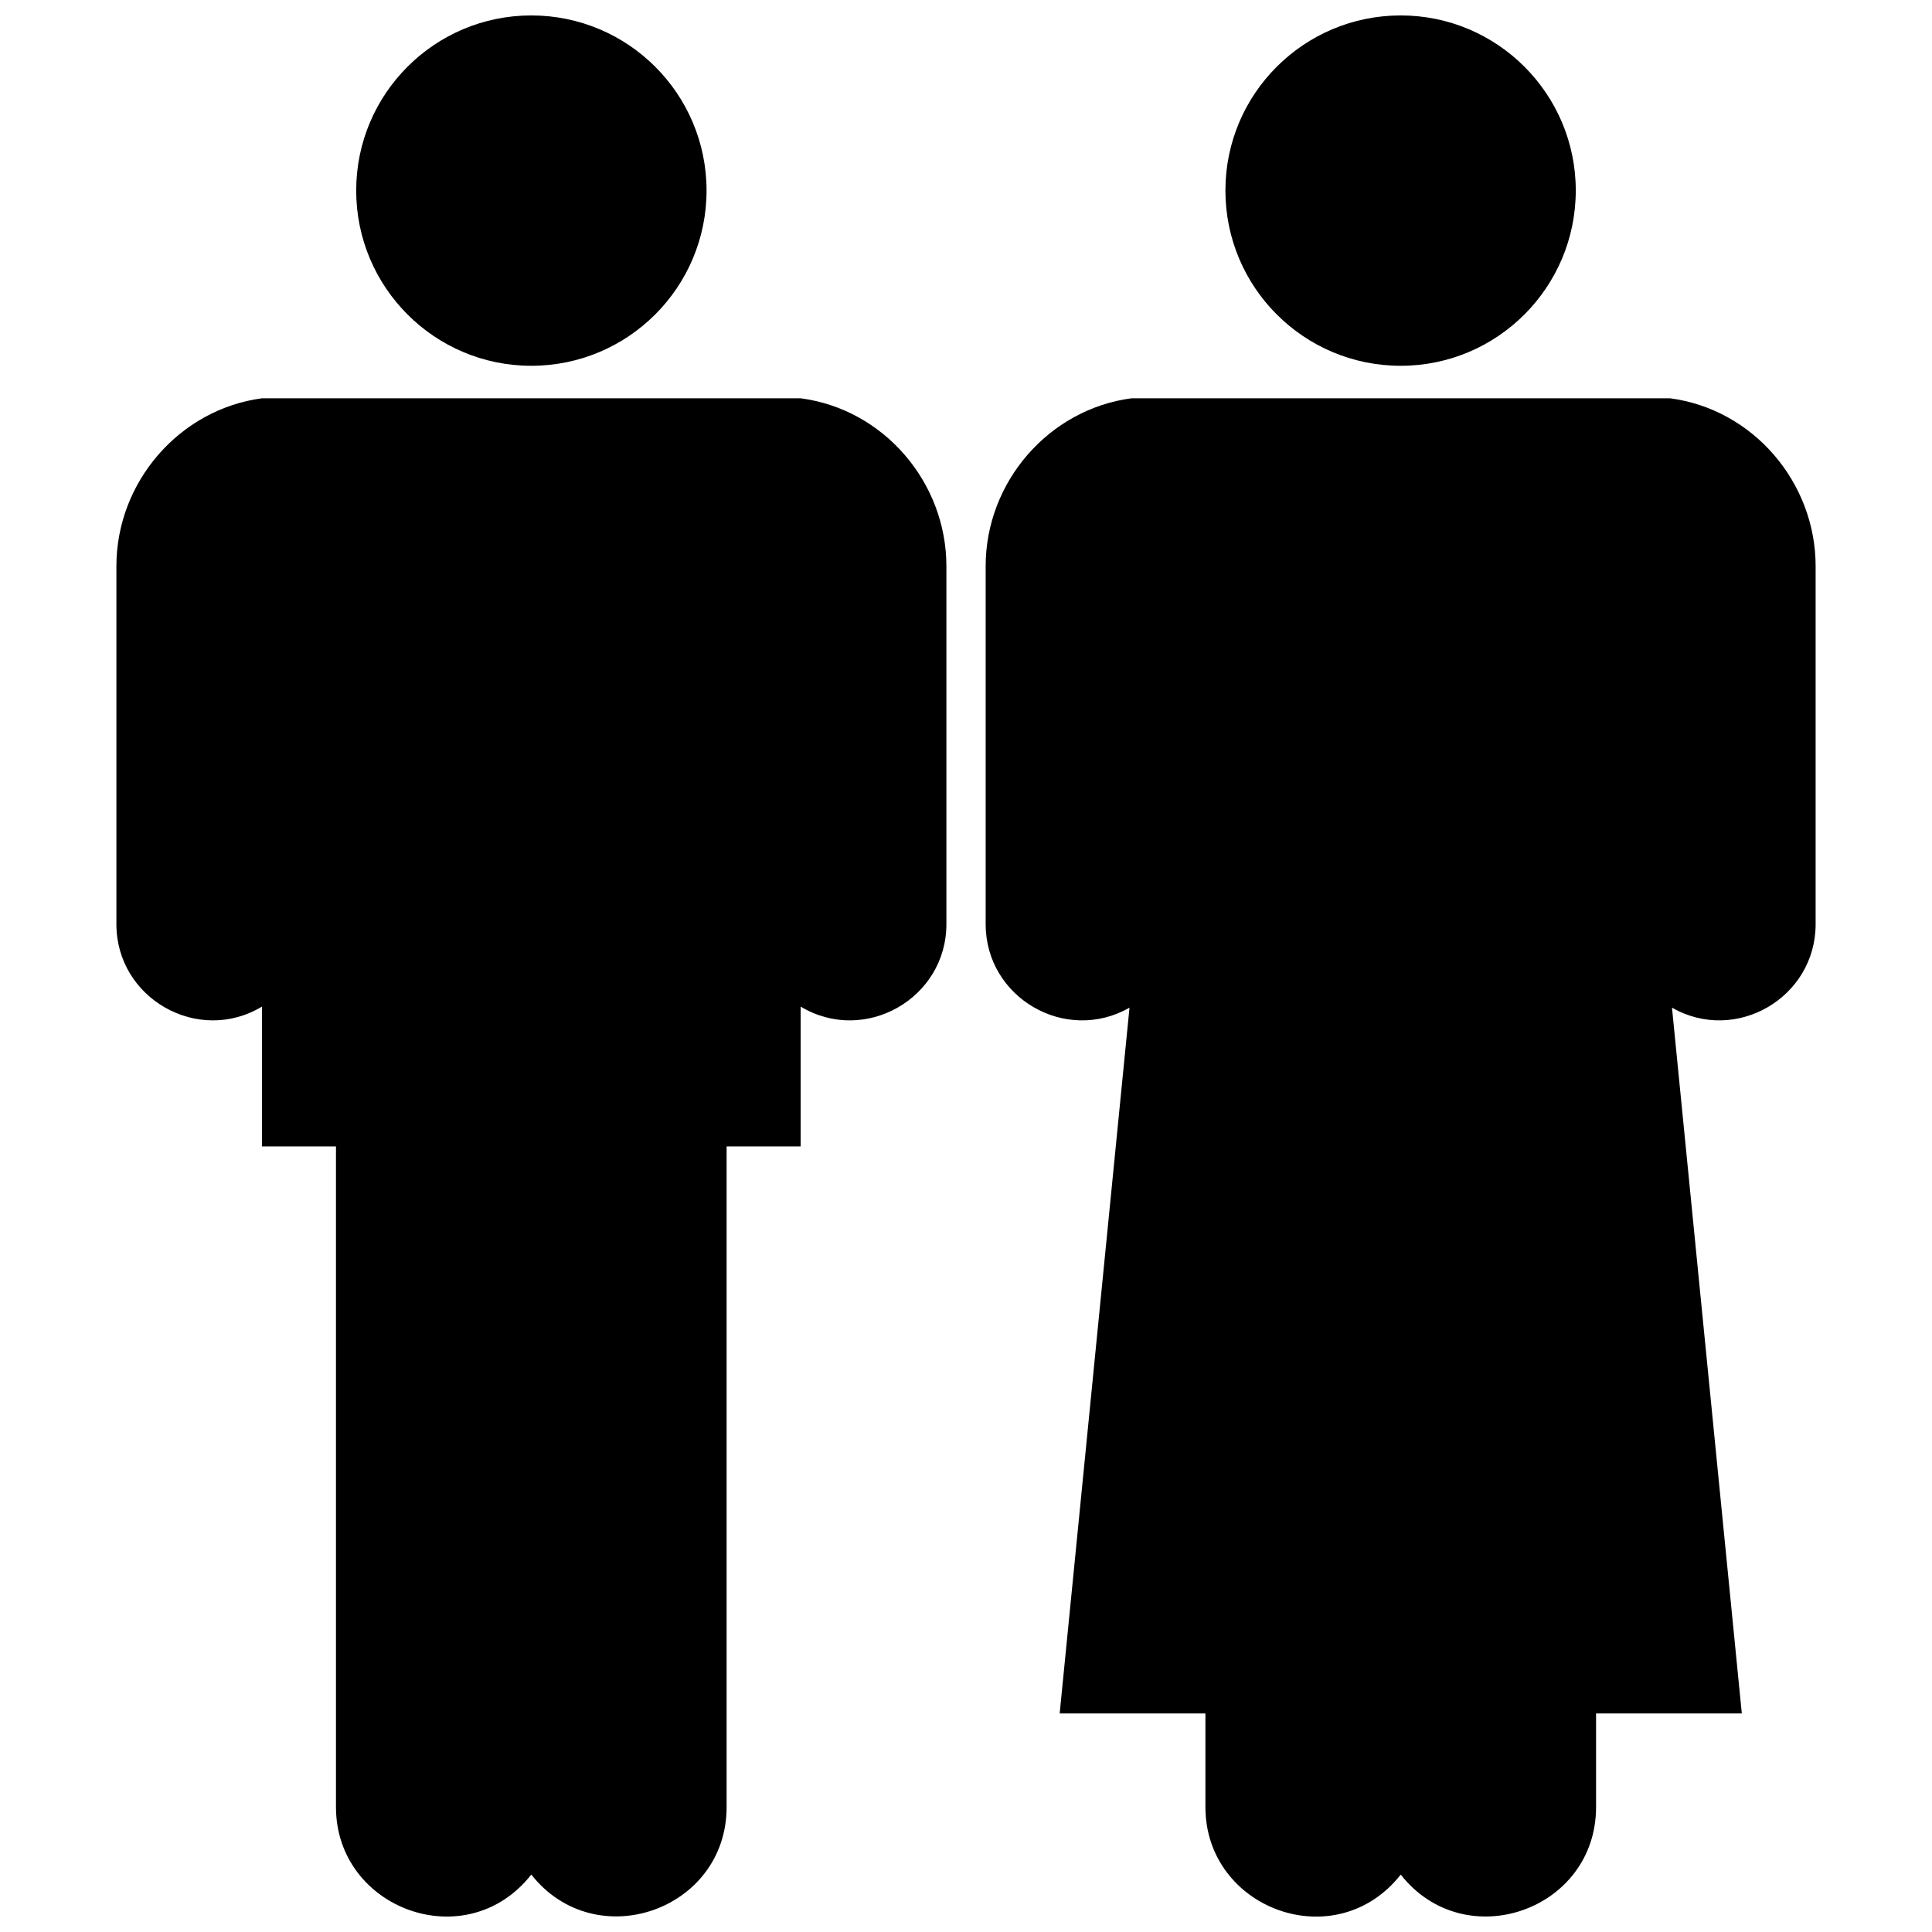 <?xml version="1.0" encoding="UTF-8"?>
<!-- Uploaded to: SVG Repo, www.svgrepo.com, Generator: SVG Repo Mixer Tools -->
<svg width="800px" height="800px" version="1.1" viewBox="144 144 512 512" xmlns="http://www.w3.org/2000/svg">
 <defs>
  <clipPath id="d">
   <path d="m174 249h221v402.9h-221z"/>
  </clipPath>
  <clipPath id="c">
   <path d="m238 148.09h94v92.906h-94z"/>
  </clipPath>
  <clipPath id="b">
   <path d="m405 249h221v402.9h-221z"/>
  </clipPath>
  <clipPath id="a">
   <path d="m468 148.09h94v92.906h-94z"/>
  </clipPath>
 </defs>
 <g>
  <g clip-path="url(#d)">
   <path d="m356.18 249.55c22.078 2.906 38.625 22.305 38.625 44.496v94.859c0 19.73-21.688 32.031-38.625 21.855v37.059h-19.621v175.07c0 27.336-34.711 39.52-51.762 17.887-17.215 21.91-51.762 9.113-51.762-17.887v-175.07h-19.621v-37.059c-16.883 10.172-38.57-2.125-38.57-21.855v-94.859c0-22.359 16.77-41.59 38.57-44.496z"/>
  </g>
  <g clip-path="url(#c)">
   <path d="m284.79 148.09c25.656 0 46.453 20.793 46.453 46.395 0 25.656-20.793 46.453-46.453 46.453-25.602 0-46.395-20.793-46.395-46.453 0-25.602 20.793-46.395 46.395-46.395z"/>
  </g>
  <g clip-path="url(#b)">
   <path d="m586.59 249.55c22.023 2.906 38.57 22.305 38.57 44.496v94.859c0 19.508-21.184 31.805-38.066 22.137l18.504 187.04h-38.625v24.82c0 27.391-34.77 39.52-51.762 17.887-17.273 21.91-51.762 9.113-51.762-17.887v-24.82h-38.625l18.504-187.04c-16.938 9.672-38.121-2.629-38.121-22.137v-94.859c0-22.359 16.77-41.59 38.625-44.496h142.77z"/>
  </g>
  <g clip-path="url(#a)">
   <path d="m515.2 148.09c25.602 0 46.395 20.793 46.395 46.395 0 25.656-20.793 46.453-46.395 46.453-25.656 0-46.453-20.793-46.453-46.453 0-25.602 20.793-46.395 46.453-46.395z"/>
  </g>
 </g>
</svg>